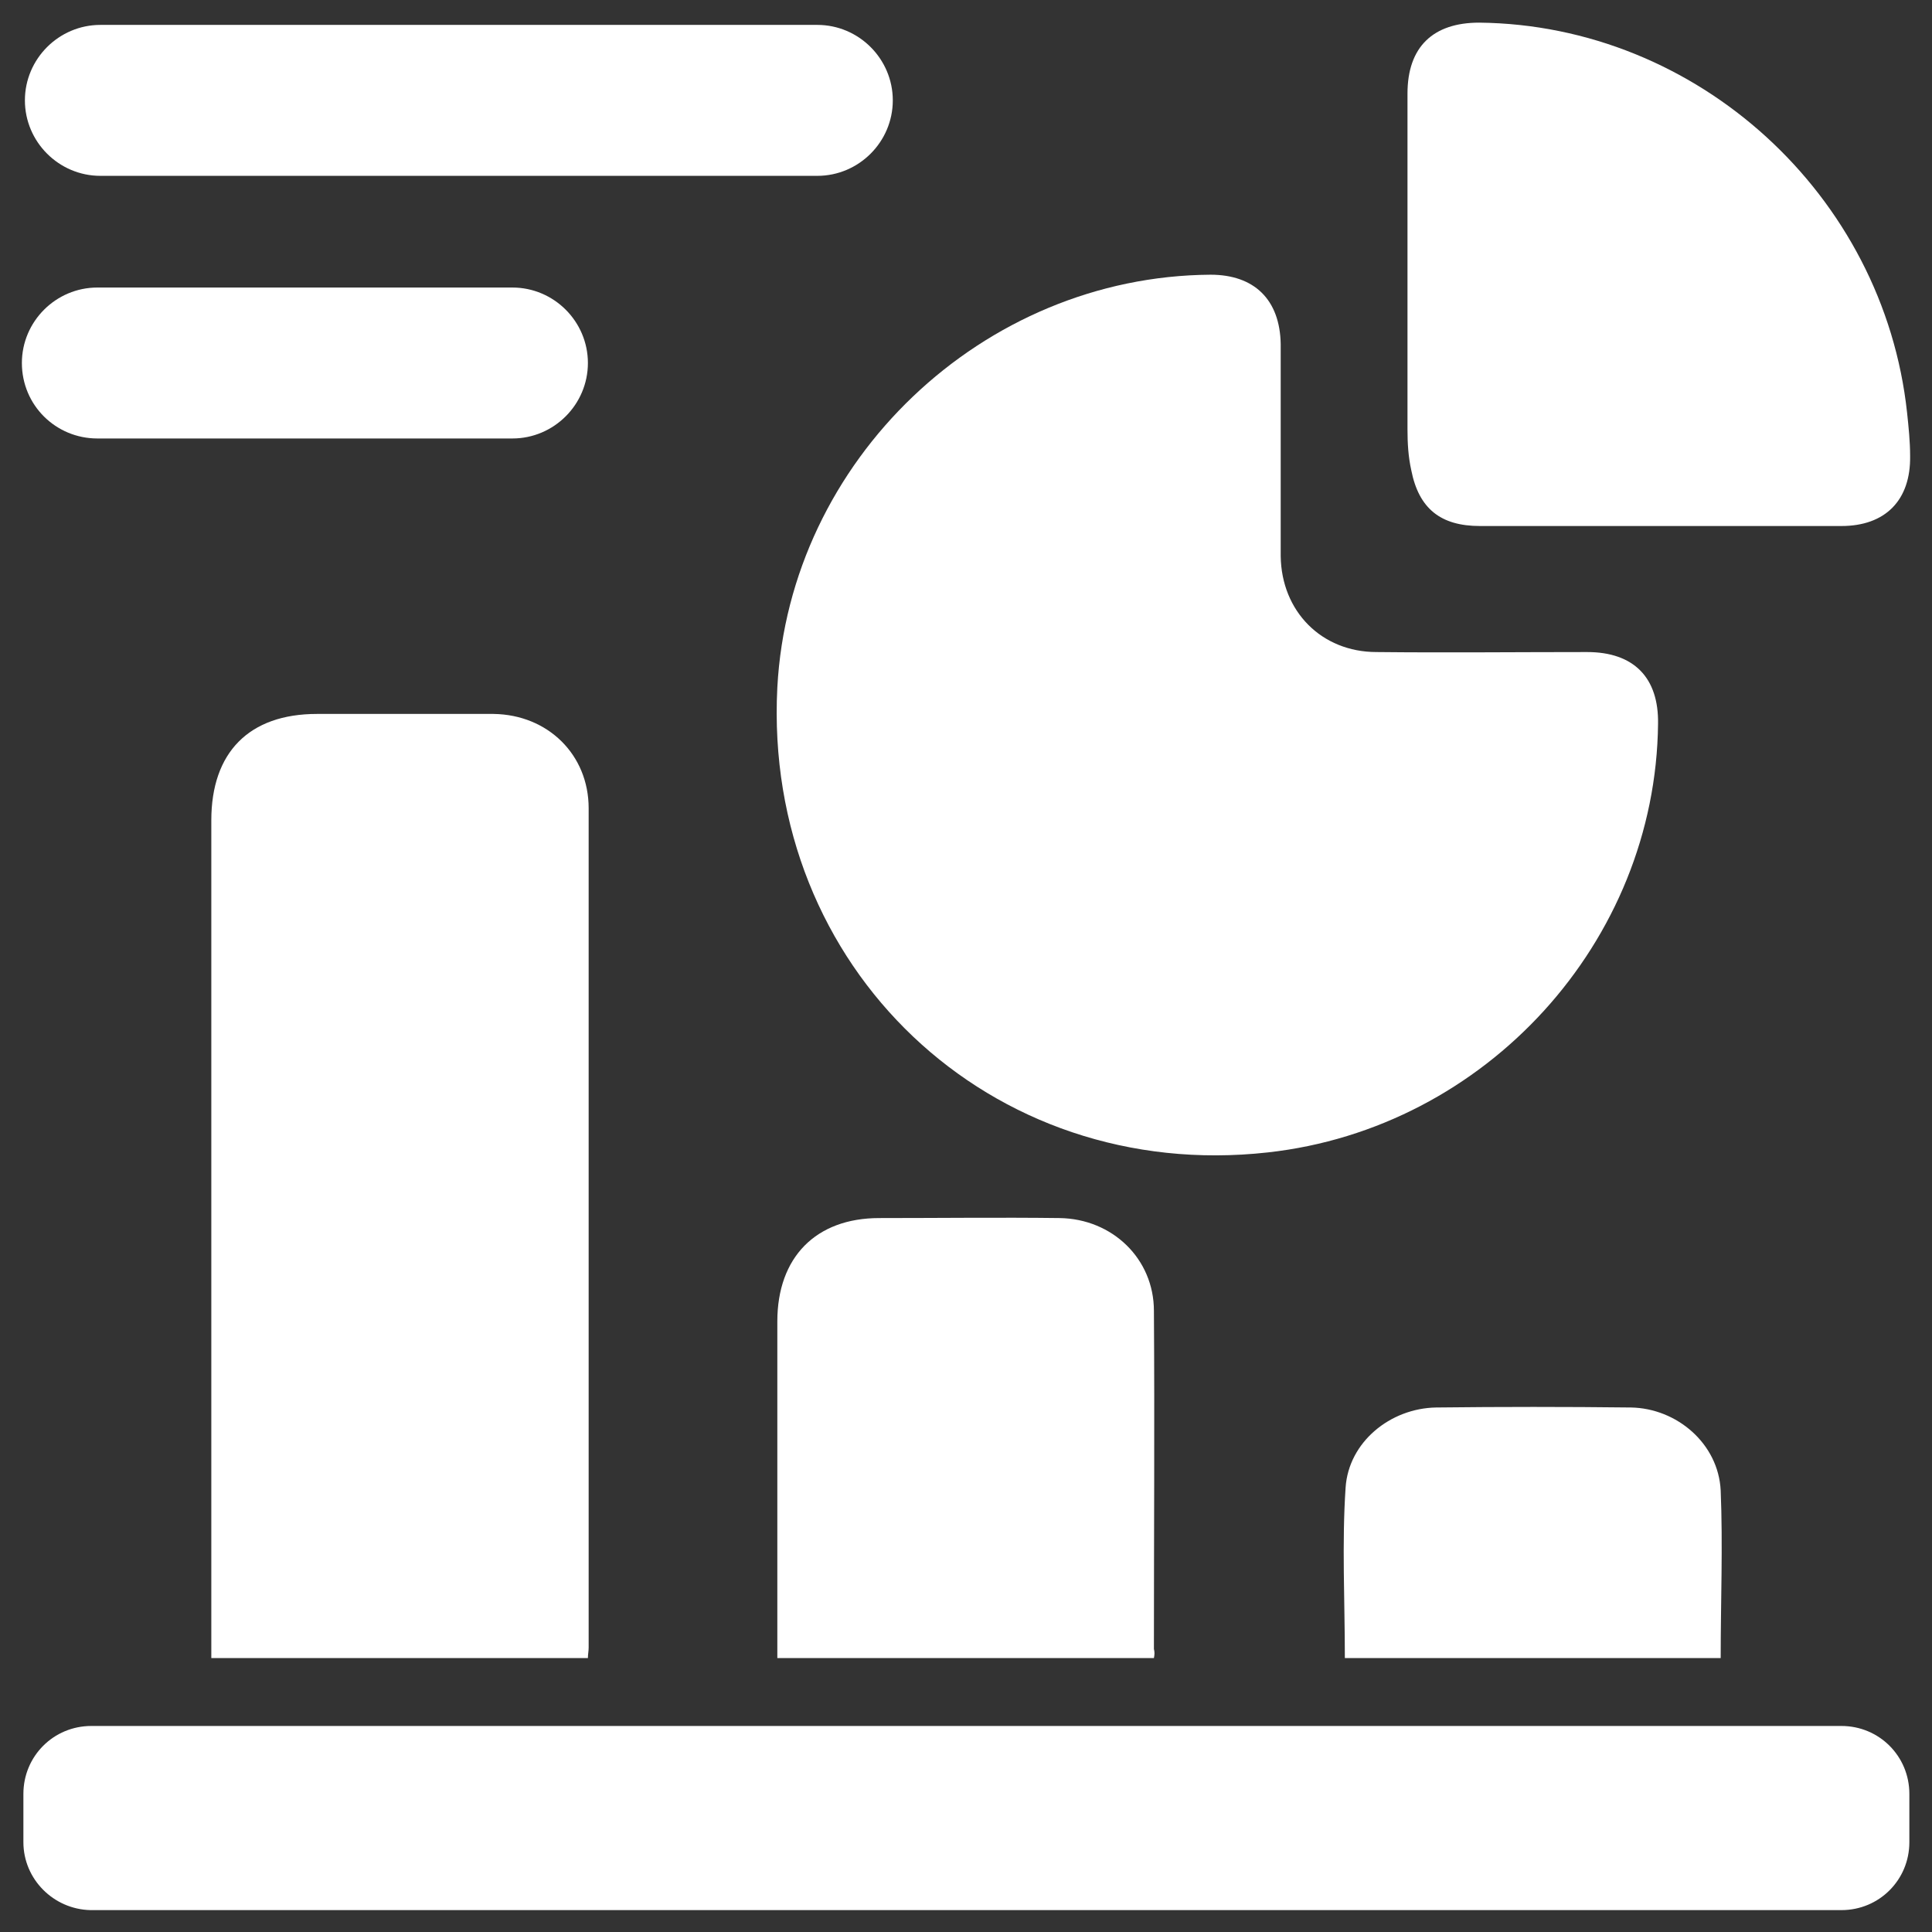 <?xml version="1.0" encoding="utf-8"?>
<!-- Generator: Adobe Illustrator 25.4.0, SVG Export Plug-In . SVG Version: 6.00 Build 0)  -->
<svg version="1.1" id="Layer_1" xmlns="http://www.w3.org/2000/svg" xmlns:xlink="http://www.w3.org/1999/xlink" x="0px" y="0px"
	 viewBox="0 0 256 256" style="enable-background:new 0 0 256 256;" xml:space="preserve">
<rect x="0" y="0" width="256" height="256" fill="#333333" stroke="none"/>
<style type="text/css">
	.st0{display:none;fill:url(#SVGID_1_);}
	.st1{fill:#FFFFFF;}
</style>
<linearGradient id="SVGID_1_" gradientUnits="userSpaceOnUse" x1="-13.582" y1="17.384" x2="269.582" y2="238.616" gradientTransform="matrix(1 0 0 -1 0 256)">
	<stop  offset="1.376963e-07" style="stop-color:#263B81"/>
	<stop  offset="0.297" style="stop-color:#273C84"/>
	<stop  offset="0.521" style="stop-color:#29408E"/>
	<stop  offset="0.722" style="stop-color:#2D479E"/>
	<stop  offset="0.908" style="stop-color:#3250B5"/>
	<stop  offset="1" style="stop-color:#3556C3"/>
</linearGradient>
<rect class="st0" width="256" height="256"/>
<g>
	<path class="st1" d="M169.7,59.6c0,4.7,0,9.4,0,14.1c0.1,7.3,5.4,12.7,12.7,12.7c9.3,0.1,18.6,0,27.9,0c6.2,0,9.5,3.4,9.4,9.5
		c-0.3,28.9-22.8,53.6-51.7,56.8c-36.8,4.1-66.9-24.5-65-61.6c1.6-30.1,27.2-54.5,57.4-54.7c5.8,0,9.2,3.3,9.3,9.2
		C169.7,50.2,169.7,54.9,169.7,59.6z"/>
	<path class="st1" d="M77.9,219.7c-16.7,0-33.1,0-49.9,0c0-1,0-1.9,0-2.9c0-36,0-72.1,0-108.1c0-9,5-14.1,14-14.1
		c7.8,0,15.6,0,23.4,0c7.2,0.1,12.6,5.4,12.6,12.5c0,37.1,0,74.2,0,111.2C78,218.8,77.9,219.2,77.9,219.7z"/>
	<path class="st1" d="M3.1,244.1v-6.4c0-5,4-9,9-9h231.9c5,0,9,4,9,9v6.4c0,5-4,9-9,9H12C7.1,253,3.1,249,3.1,244.1z"/>
	<path class="st1" d="M219.8,69.7c-7.9,0-15.8,0-23.7,0c-5.2,0-8.1-2.3-9.1-7.4c-0.4-1.8-0.5-3.6-0.5-5.4c0-14.8,0-29.7,0-44.5
		c0-6.2,3.4-9.4,9.5-9.4c28.9,0.3,53.6,22.8,56.7,51.7c0.2,1.9,0.4,3.8,0.4,5.7c0.1,5.9-3.3,9.3-9.1,9.3
		C235.9,69.7,227.8,69.7,219.8,69.7z"/>
	<path class="st1" d="M152.9,219.7c-16.7,0-33.2,0-49.9,0c0-1,0-1.8,0-2.7c0-14,0-27.9,0-41.9c0-8.5,5.1-13.7,13.5-13.7
		c8,0,16-0.1,23.9,0c7,0.1,12.5,5.4,12.5,12.3c0.1,14.9,0,29.9,0,44.8C153,218.9,153,219.2,152.9,219.7z"/>
	<path class="st1" d="M3.3,13.3L3.3,13.3c0-5.5,4.5-10,10-10h95c5.5,0,10,4.5,10,10v0c0,5.5-4.5,10-10,10h-95
		C7.8,23.3,3.3,18.8,3.3,13.3z"/>
	<path class="st1" d="M228,219.7c-16.8,0-33.2,0-49.8,0c0-7.6-0.4-15.2,0.1-22.6c0.4-6,5.9-10.5,12-10.6c8.6-0.1,17.2-0.1,25.8,0
		c6.1,0.1,11.6,4.8,11.9,11C228.3,204.8,228,212.2,228,219.7z"/>
	<path class="st1" d="M2.9,48.1L2.9,48.1c0-5.5,4.5-10,10-10h55c5.5,0,10,4.5,10,10v0c0,5.5-4.5,10-10,10h-55
		C7.4,58.1,2.9,53.7,2.9,48.1z"/>
</g>
</svg>
